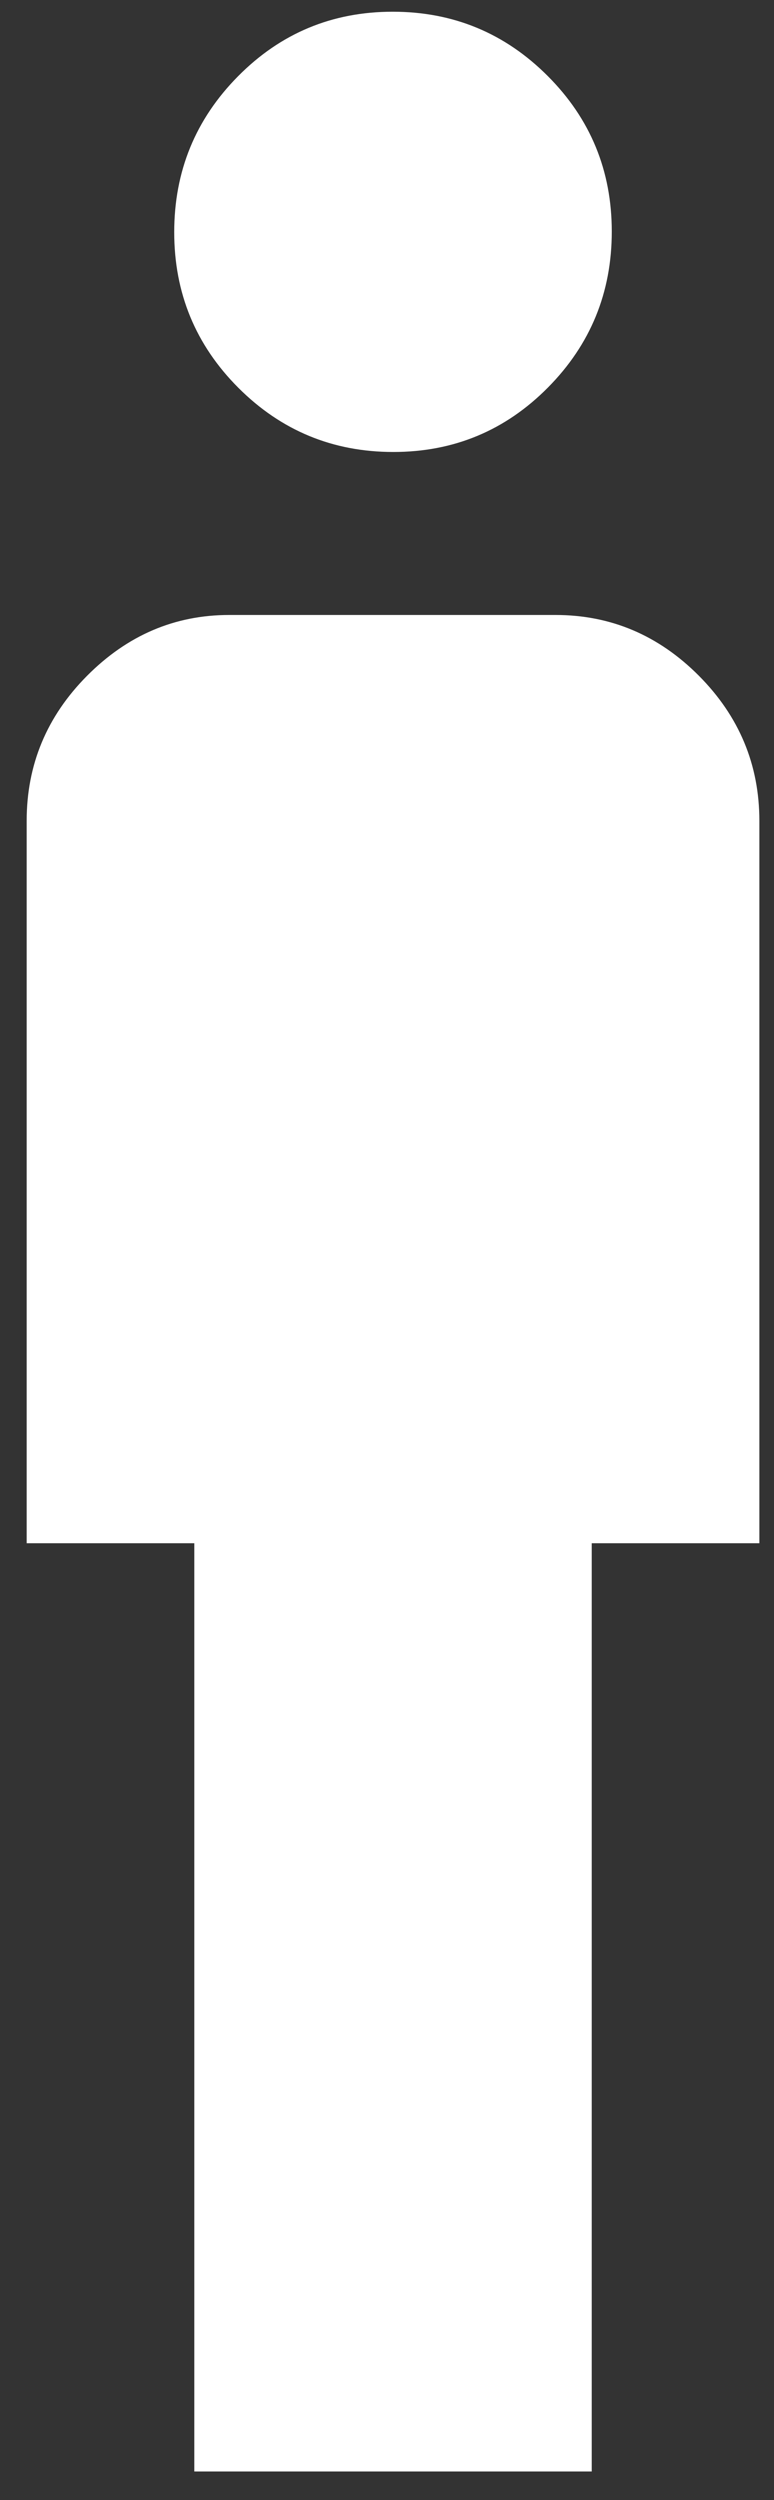 <svg width="22" height="71" viewBox="0 0 22 71" fill="none" xmlns="http://www.w3.org/2000/svg">
<rect x="0" y="0" width="22" height="71" fill="#333333" stroke="none"/>
<path d="M5.523 43.827V70.189H16.819V43.827H21.584V23.311C21.584 21.717 21.011 20.344 19.866 19.192C18.72 18.041 17.362 17.465 15.791 17.465H6.515C4.966 17.465 3.62 18.041 2.475 19.192C1.33 20.344 0.758 21.717 0.758 23.311V43.827H5.523Z" fill="white"/>
<path d="M6.775 11.013C7.99 12.228 9.458 12.836 11.18 12.836C12.901 12.836 14.367 12.225 15.576 11.004C16.785 9.783 17.389 8.307 17.389 6.576C17.389 4.845 16.782 3.372 15.567 2.157C14.352 0.941 12.884 0.333 11.162 0.333C9.441 0.333 7.975 0.944 6.766 2.166C5.557 3.387 4.952 4.863 4.952 6.594C4.952 8.324 5.56 9.797 6.775 11.013Z" fill="white"/>
</svg>
